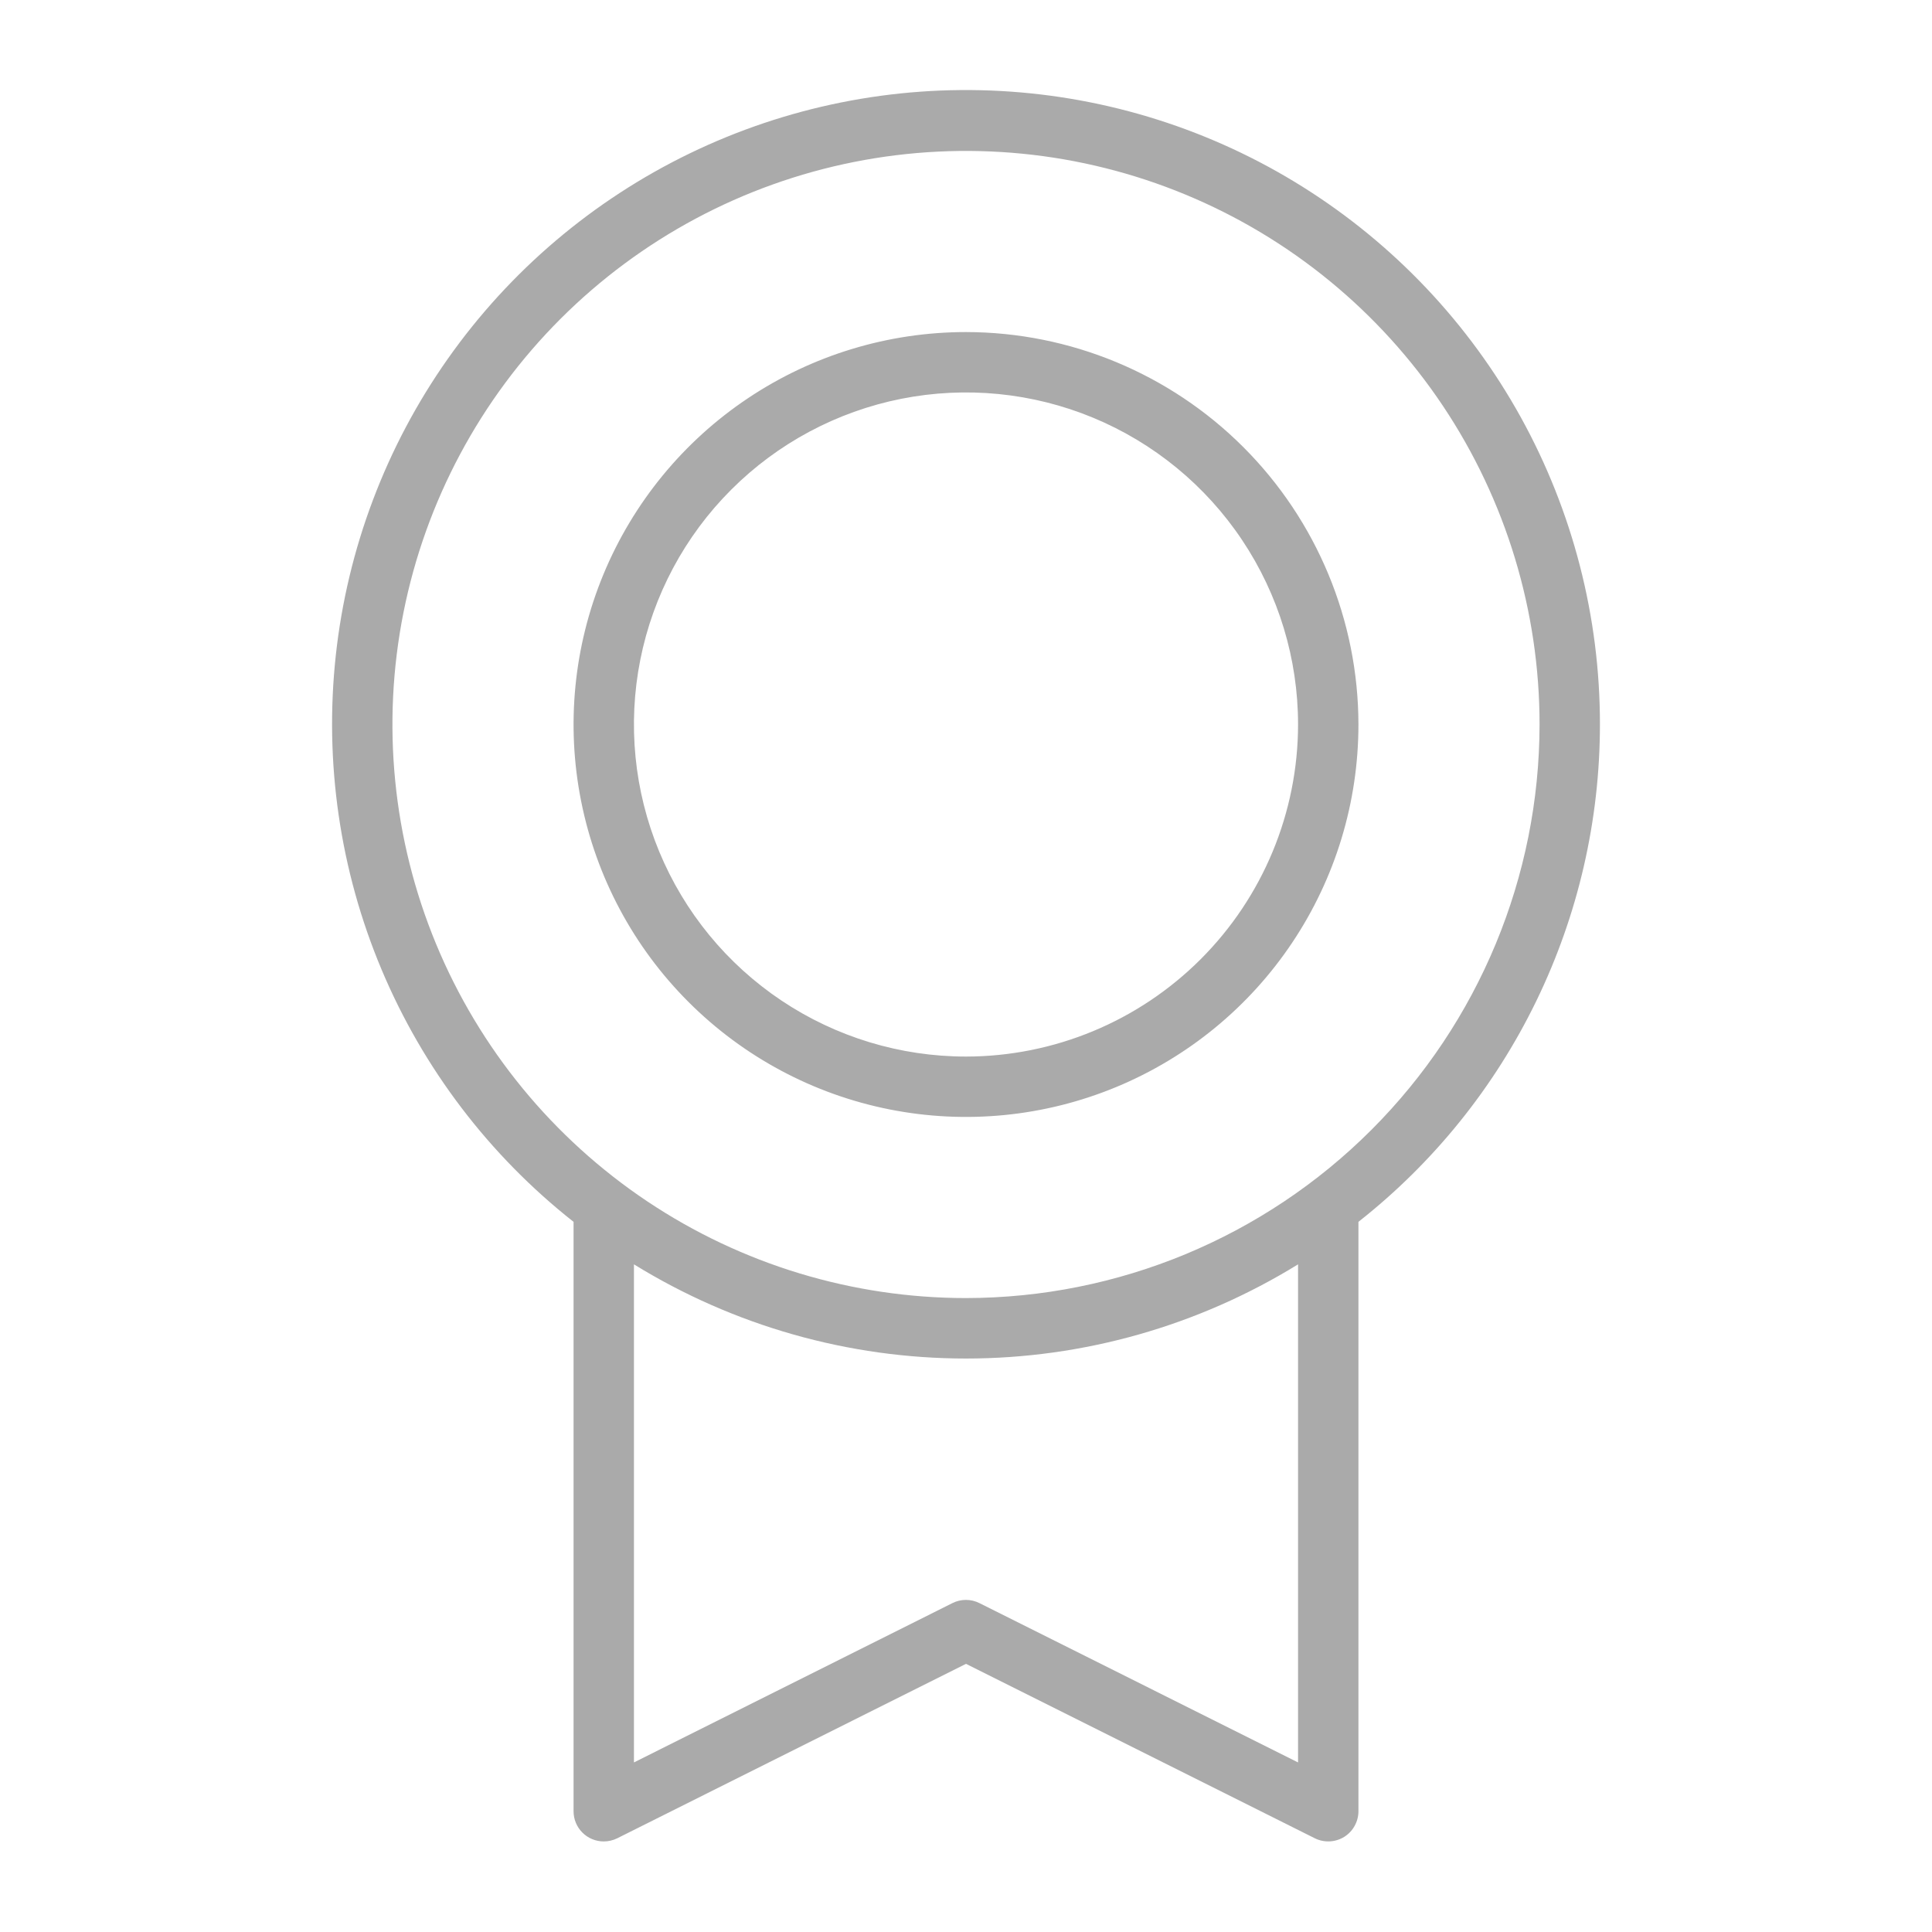 <svg width="64" height="64" viewBox="0 0 64 64" fill="none" xmlns="http://www.w3.org/2000/svg">
<path d="M53 24C53.003 20.441 52.101 16.94 50.38 13.825C48.658 10.71 46.173 8.084 43.158 6.192C40.144 4.301 36.697 3.208 33.144 3.014C29.59 2.82 26.046 3.532 22.843 5.084C19.64 6.636 16.884 8.977 14.834 11.886C12.784 14.795 11.507 18.177 11.123 21.716C10.739 25.254 11.26 28.832 12.638 32.113C14.016 35.394 16.205 38.272 19 40.475V60C19 60.265 19.105 60.52 19.293 60.707C19.48 60.895 19.735 61 20 61C20.155 61 20.308 60.964 20.448 60.895L32 55.117L43.555 60.895C43.707 60.971 43.877 61.006 44.047 60.998C44.217 60.99 44.382 60.939 44.527 60.85C44.671 60.76 44.791 60.635 44.873 60.486C44.956 60.337 45 60.17 45 60V40.475C47.493 38.513 49.508 36.011 50.893 33.157C52.279 30.303 52.999 27.172 53 24ZM43 58.383L32.445 53.105C32.306 53.035 32.153 52.999 31.997 52.999C31.842 52.999 31.689 53.035 31.55 53.105L21 58.383V41.883C24.306 43.922 28.115 45.003 32 45.003C35.885 45.003 39.694 43.922 43 41.883V58.383ZM32 43C28.242 43 24.569 41.886 21.444 39.798C18.32 37.71 15.884 34.743 14.446 31.271C13.008 27.799 12.632 23.979 13.365 20.293C14.098 16.608 15.908 13.222 18.565 10.565C21.222 7.908 24.608 6.098 28.293 5.365C31.979 4.632 35.799 5.008 39.271 6.446C42.743 7.884 45.71 10.32 47.798 13.444C49.886 16.569 51 20.242 51 24C50.995 29.038 48.991 33.867 45.429 37.429C41.867 40.991 37.038 42.995 32 43ZM32 11C29.429 11 26.915 11.762 24.778 13.191C22.64 14.619 20.974 16.65 19.99 19.025C19.006 21.401 18.748 24.014 19.25 26.536C19.751 29.058 20.989 31.374 22.808 33.192C24.626 35.01 26.942 36.249 29.464 36.75C31.986 37.252 34.599 36.994 36.975 36.01C39.35 35.026 41.381 33.36 42.809 31.222C44.238 29.084 45 26.571 45 24C44.996 20.553 43.625 17.249 41.188 14.812C38.751 12.375 35.447 11.004 32 11ZM32 35C29.824 35 27.698 34.355 25.889 33.146C24.08 31.937 22.67 30.22 21.837 28.209C21.005 26.2 20.787 23.988 21.211 21.854C21.636 19.72 22.683 17.76 24.222 16.222C25.76 14.683 27.72 13.636 29.854 13.211C31.988 12.787 34.2 13.005 36.209 13.837C38.219 14.67 39.938 16.08 41.146 17.889C42.355 19.698 43 21.824 43 24C42.997 26.916 41.837 29.712 39.775 31.774C37.712 33.837 34.916 34.997 32 35Z" fill="#AAAAAA"/>
</svg>

